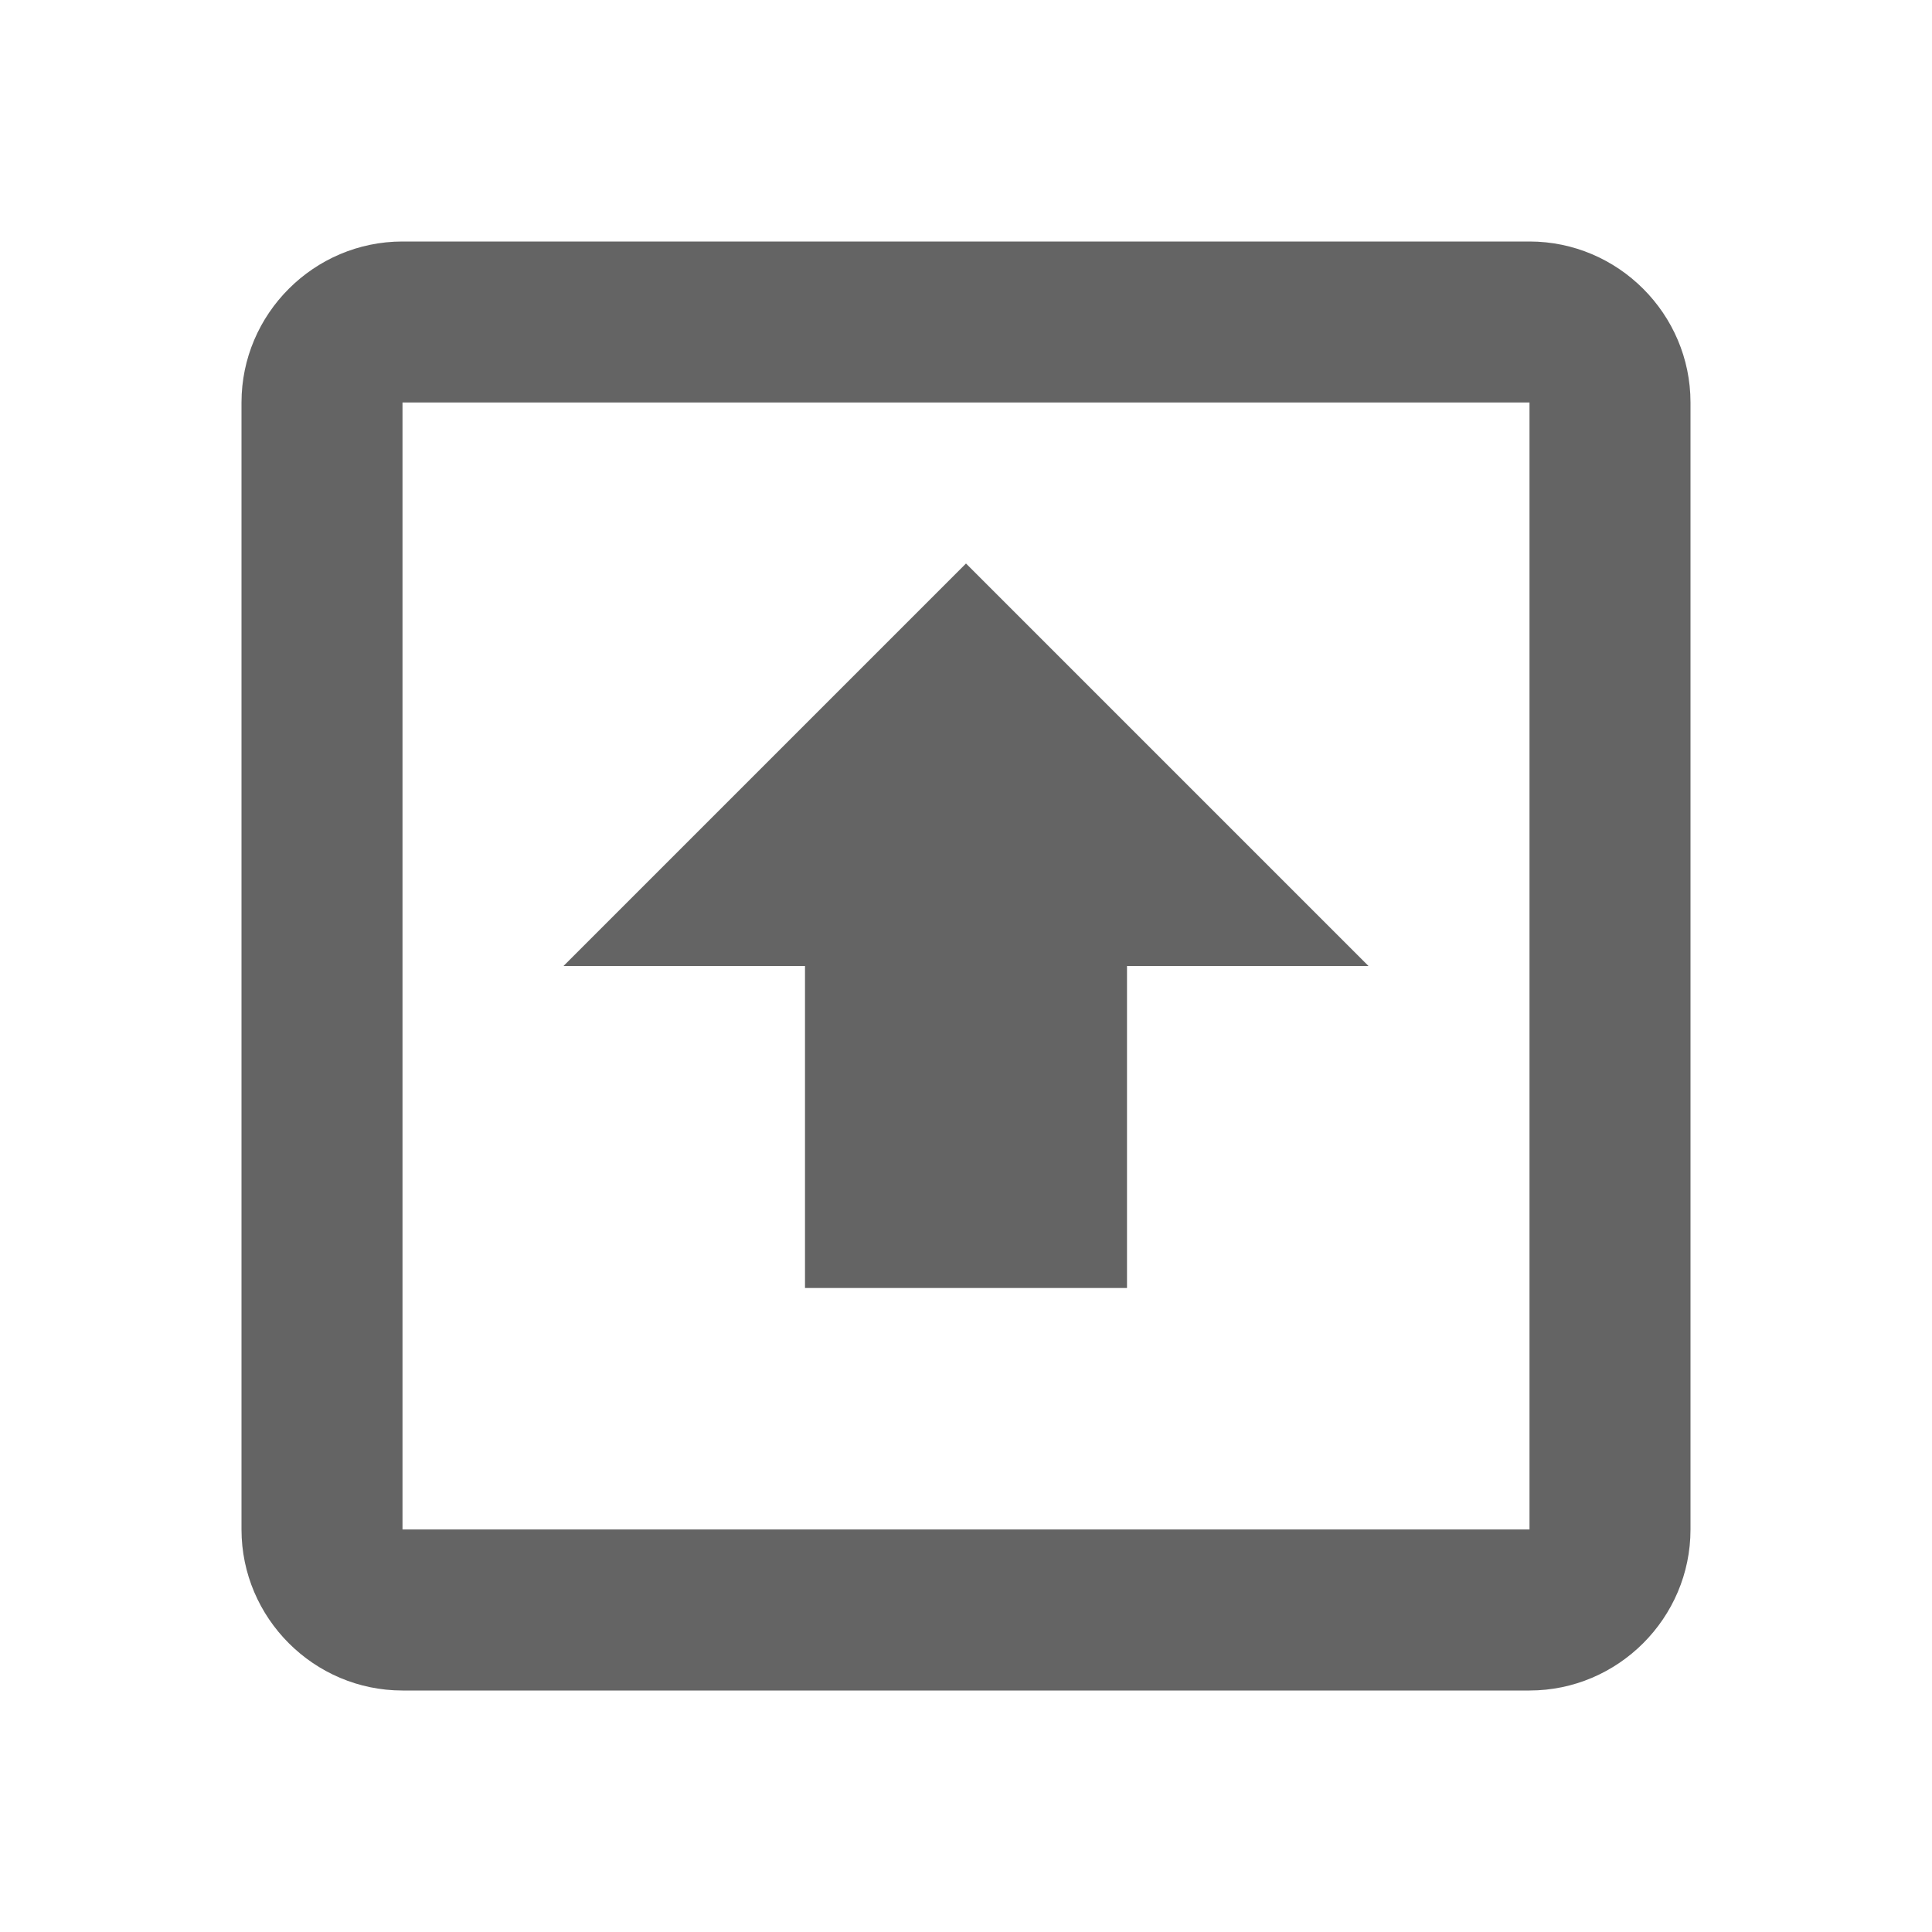 <?xml version="1.0"?>
<svg xmlns="http://www.w3.org/2000/svg" xmlns:xlink="http://www.w3.org/1999/xlink" aria-hidden="true" width="1em" height="1em" viewBox="0 0 24 24" data-icon="mdi:arrow-up-bold-box-outline" data-width="1em" data-height="1em" data-inline="false" class="iconify"><path d="M12 7l5 5h-3v4h-4v-4H7l5-5m7 14H5c-1.1 0-2-.9-2-2V5c0-1.1.9-2 2-2h14c1.1 0 2 .9 2 2v14c0 1.1-.9 2-2 2m0-2V5H5v14h14z" fill="#646464"/></svg>
